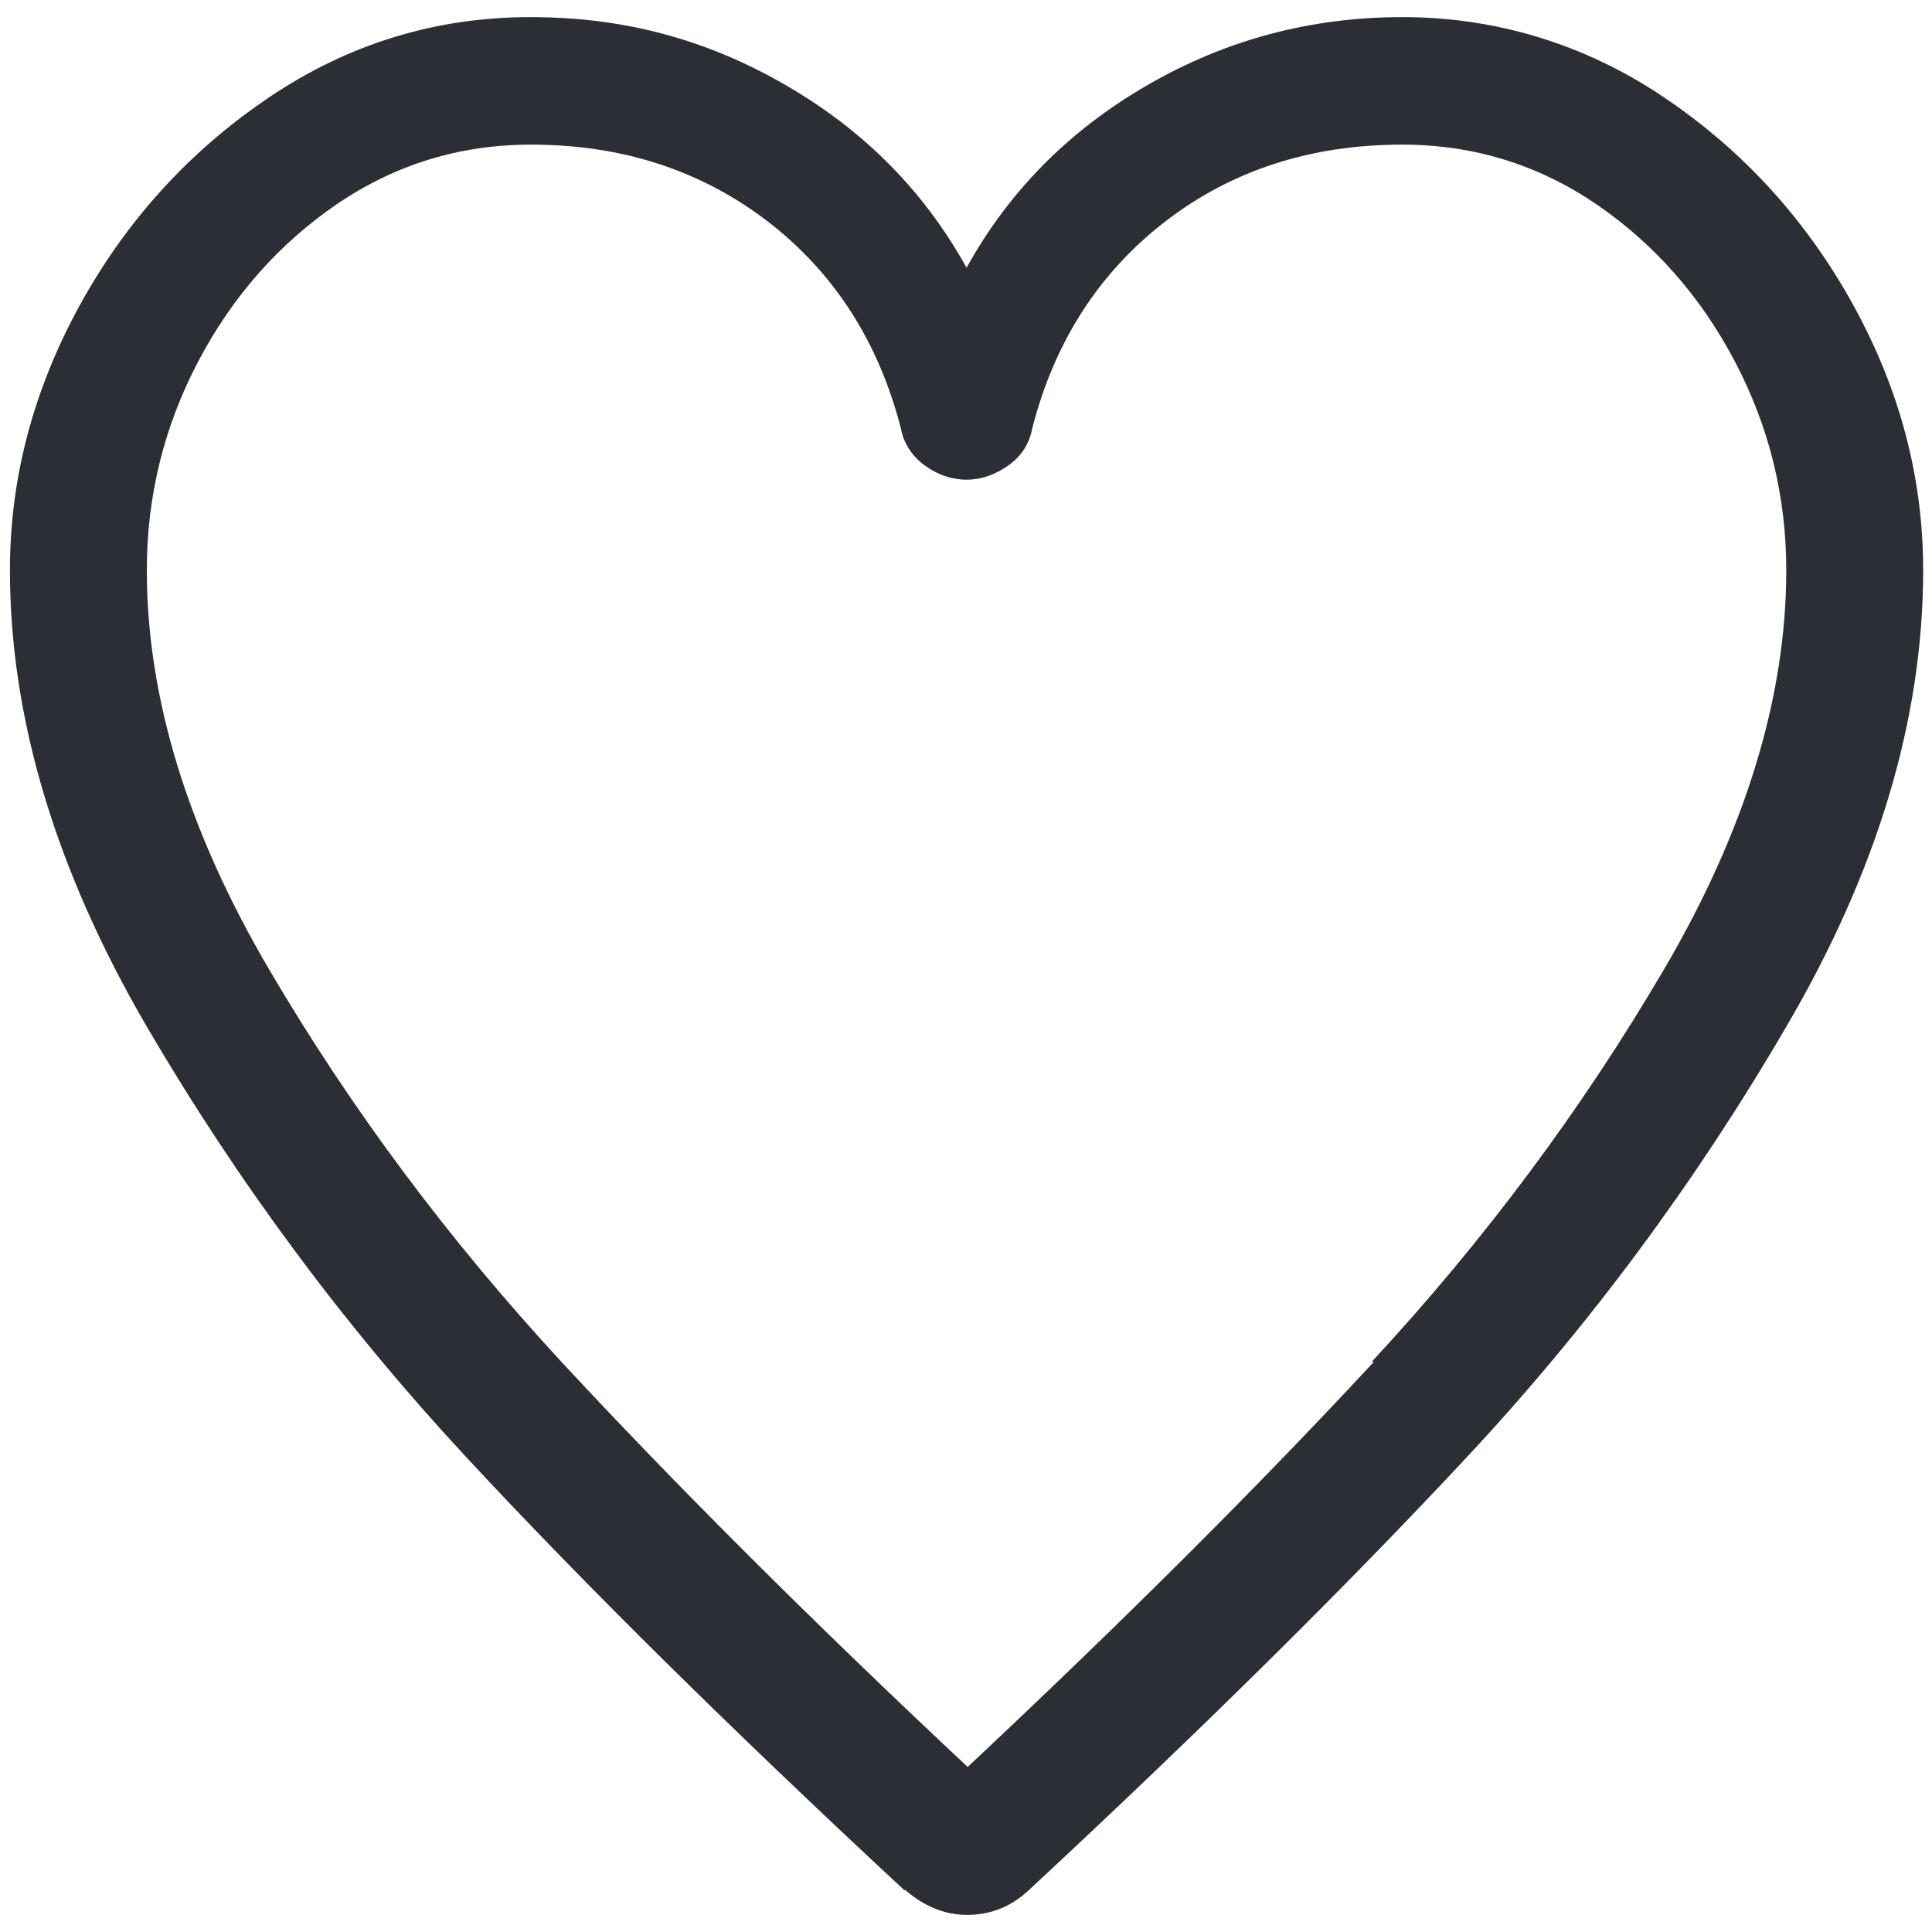 <?xml version="1.0" encoding="UTF-8"?> <svg xmlns="http://www.w3.org/2000/svg" id="Ebene_1" data-name="Ebene 1" viewBox="0 0 35 35"><defs><style> .cls-1 { fill: #2b2e35; } </style></defs><path class="cls-1" d="m16.38,34.24c-3.1-2.88-5.76-5.5-7.95-7.86s-4.12-4.96-5.77-7.78C1.01,15.77.18,13.01.18,10.33c0-1.66.42-3.26,1.27-4.81.85-1.54,1.99-2.79,3.43-3.76,1.44-.97,3.02-1.45,4.73-1.45s3.2.41,4.62,1.23c1.42.82,2.51,1.92,3.28,3.31.77-1.39,1.86-2.49,3.28-3.31,1.42-.82,2.95-1.23,4.62-1.23s3.29.48,4.73,1.45c1.44.97,2.58,2.22,3.43,3.76.85,1.54,1.27,3.14,1.27,4.81,0,2.68-.82,5.44-2.48,8.27-1.65,2.83-3.58,5.43-5.77,7.78s-4.85,4.98-7.95,7.86c-.32.3-.69.45-1.12.45-.4,0-.77-.15-1.12-.45Zm8.47-9.57c2.05-2.21,3.81-4.58,5.29-7.1,1.48-2.52,2.22-4.94,2.22-7.24,0-1.34-.31-2.6-.93-3.78-.62-1.18-1.46-2.13-2.51-2.85-1.06-.72-2.23-1.08-3.52-1.08-1.66,0-3.1.47-4.3,1.4s-2,2.18-2.4,3.74c-.05.27-.19.5-.43.67s-.49.26-.76.26-.53-.09-.76-.26c-.23-.17-.38-.4-.43-.67-.4-1.56-1.2-2.81-2.4-3.74-1.21-.93-2.64-1.4-4.3-1.4-1.29,0-2.46.36-3.52,1.08-1.05.72-1.89,1.67-2.51,2.85-.62,1.18-.93,2.44-.93,3.78,0,2.31.74,4.72,2.22,7.24,1.48,2.52,3.24,4.88,5.29,7.1,2.05,2.21,4.5,4.66,7.36,7.34,2.86-2.68,5.31-5.13,7.36-7.34Z"></path></svg> 